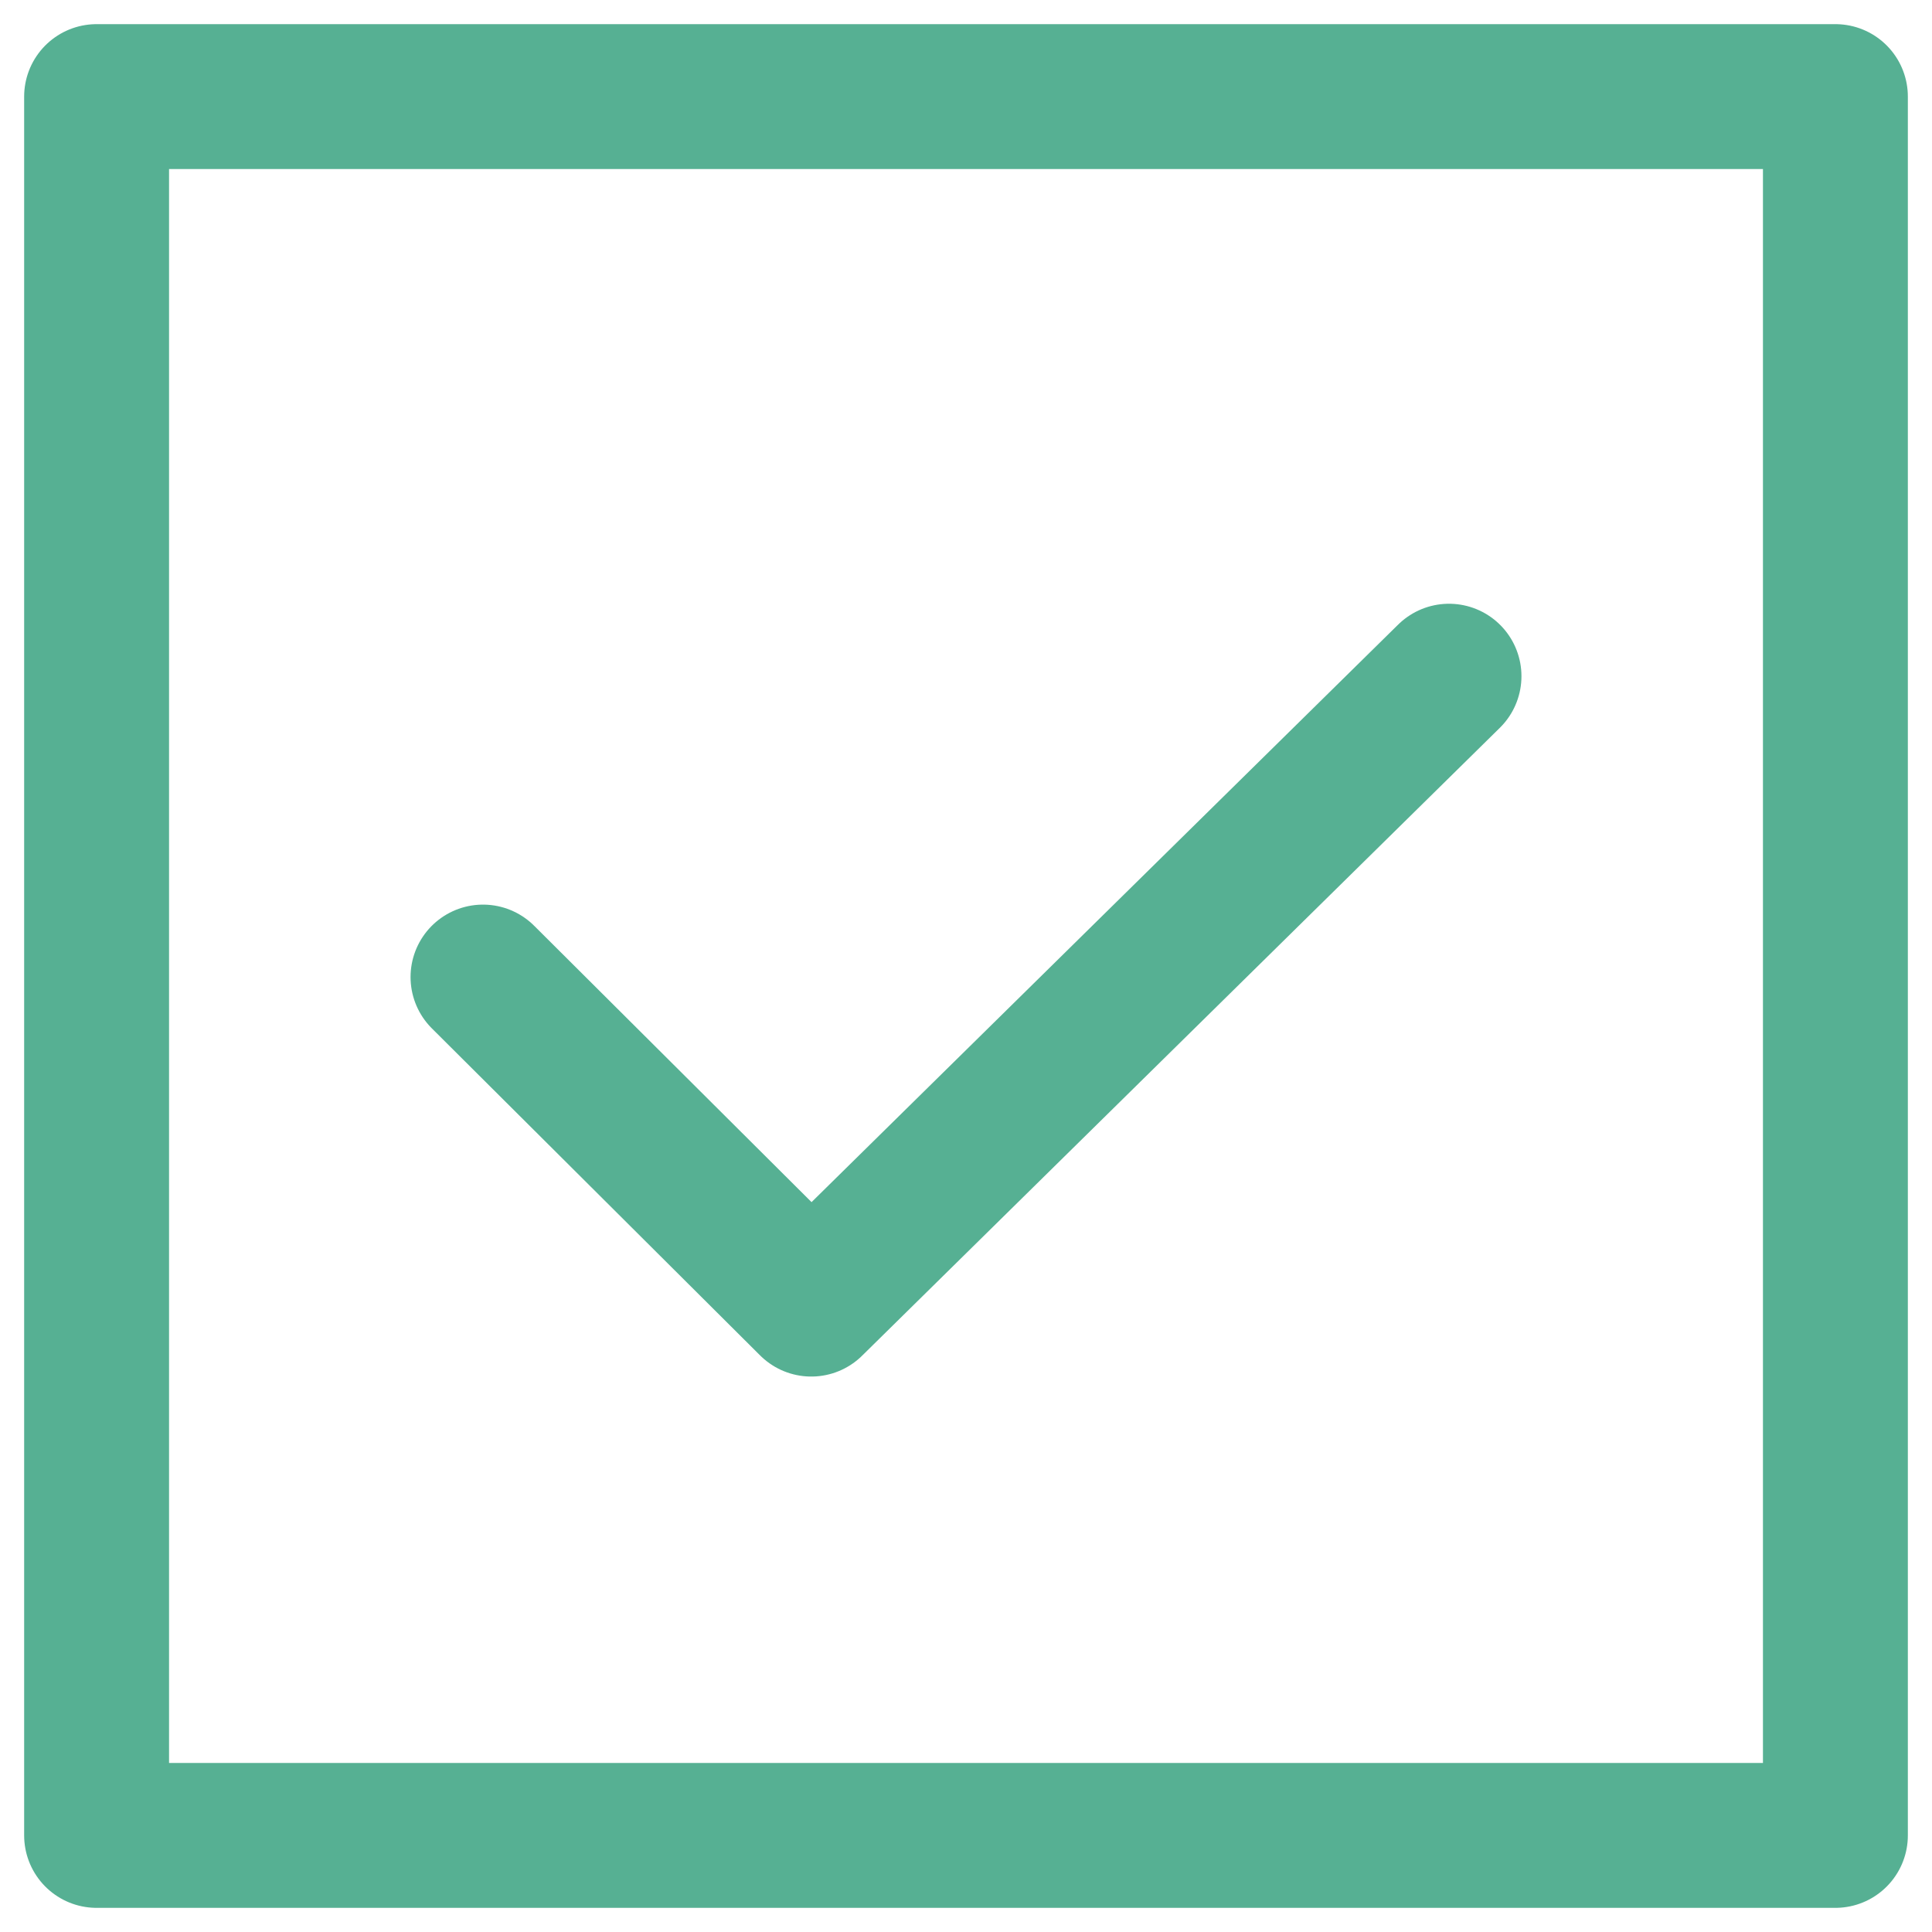 <?xml version="1.0" encoding="UTF-8"?> <svg xmlns="http://www.w3.org/2000/svg" width="40" height="40" viewBox="0 0 40 40" fill="none"><rect x="2" y="2" width="36" height="36" stroke="#56B093" stroke-width="3" stroke-linejoin="round"></rect><path d="M10 20.229L16.796 27L30 14" stroke="#56B093" stroke-width="3" stroke-linecap="round" stroke-linejoin="round"></path></svg> 
